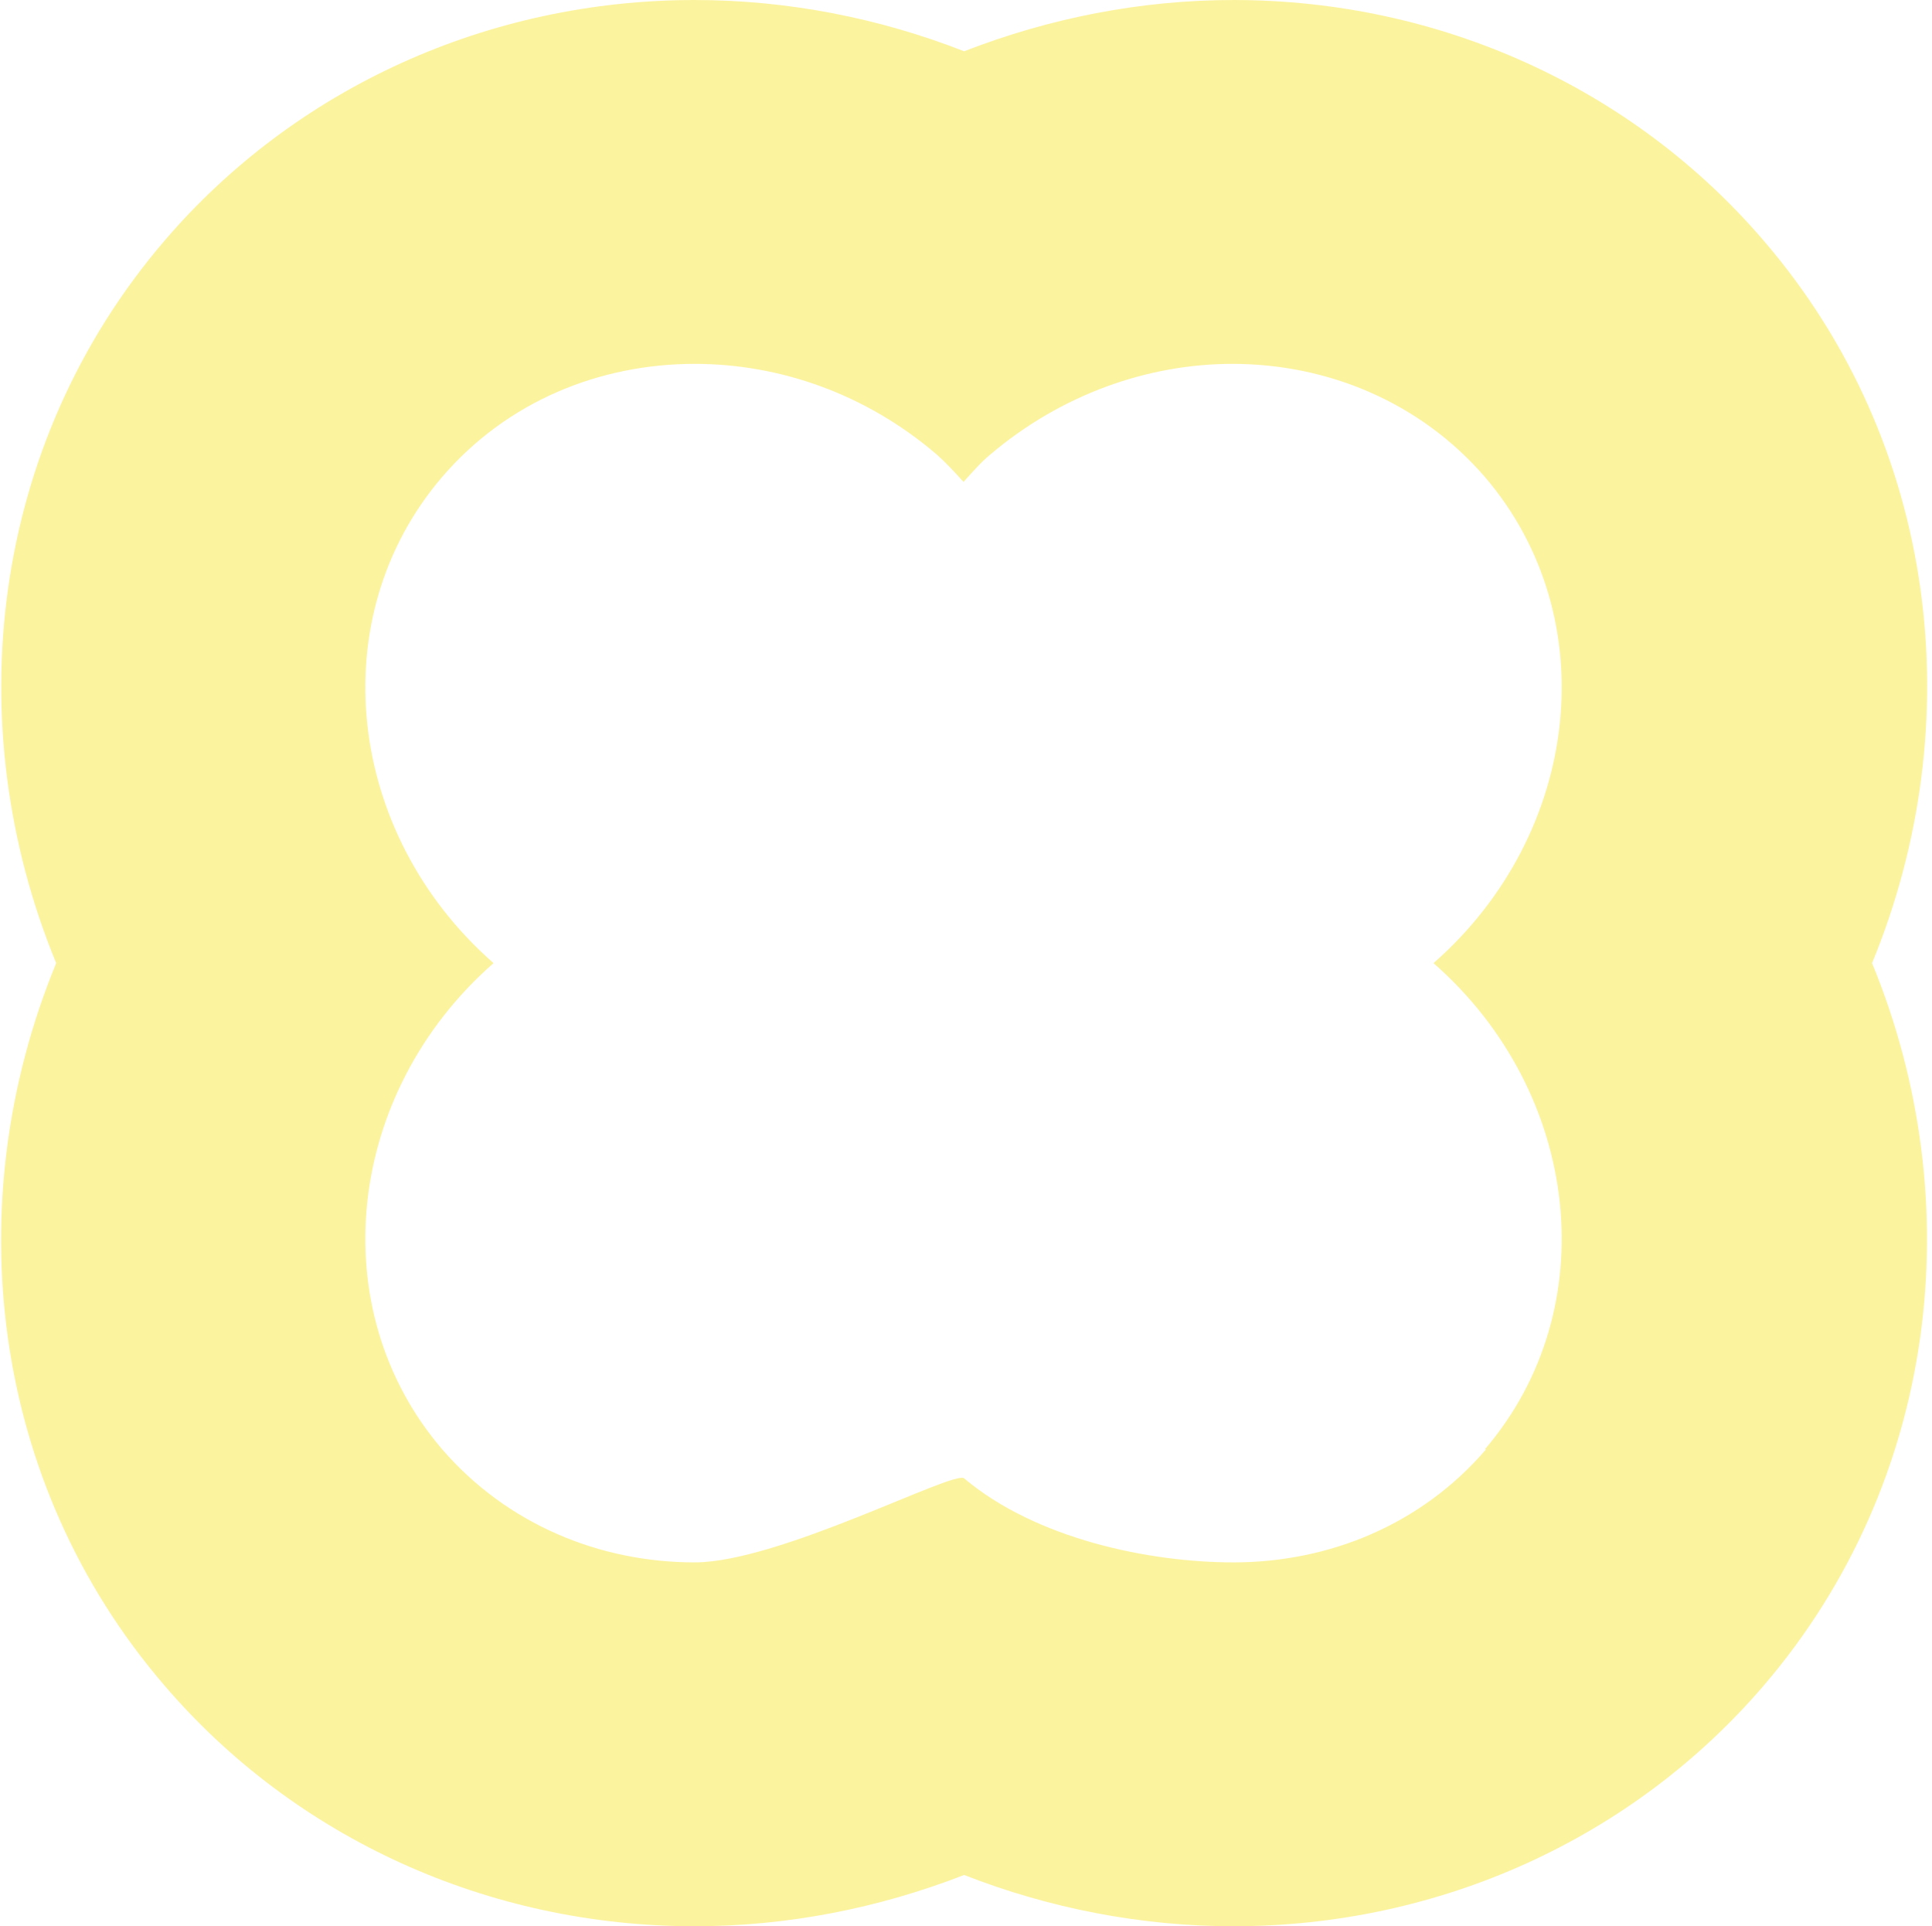 <svg width="326" height="325" viewBox="0 0 326 325" fill="none" xmlns="http://www.w3.org/2000/svg">
<path opacity="0.4" d="M297.641 40.651C275.522 14.801 242.904 0 208.145 0C192.55 0 177.158 3.023 162.684 8.651C148.311 3.023 132.818 0 117.222 0C82.463 0 49.845 14.801 27.726 40.651C-1.63 74.944 -7.134 122.162 9.48 162.5C-7.134 202.838 -1.732 250.056 27.726 284.349C49.845 310.199 82.463 325 117.222 325C132.818 325 148.209 321.977 162.684 316.349C177.056 321.977 192.55 325 208.145 325C242.904 325 275.522 310.199 297.641 284.349C326.997 250.056 332.502 202.838 315.887 162.5C332.502 122.162 327.099 74.944 297.641 40.651ZM250.753 244.532C239.846 257.248 224.25 263.607 208.145 263.607C193.875 263.607 174.813 259.646 162.684 249.431C161.053 247.971 131.492 263.607 117.222 263.607C101.117 263.607 85.521 257.144 74.615 244.532C54.33 220.871 58.306 184.389 83.279 162.5C58.306 140.611 54.33 104.129 74.615 80.468C85.521 67.752 101.117 61.394 117.222 61.394C131.492 61.394 146.069 66.397 158.097 76.716C159.728 78.175 161.155 79.739 162.582 81.302C164.009 79.739 165.436 78.071 167.067 76.716C179.095 66.501 193.773 61.394 207.941 61.394C224.046 61.394 239.642 67.856 250.549 80.468C270.833 104.129 266.858 140.611 241.884 162.5C266.858 184.389 270.833 220.871 250.549 244.532H250.753Z" fill="#F7E20F"/>
</svg>
